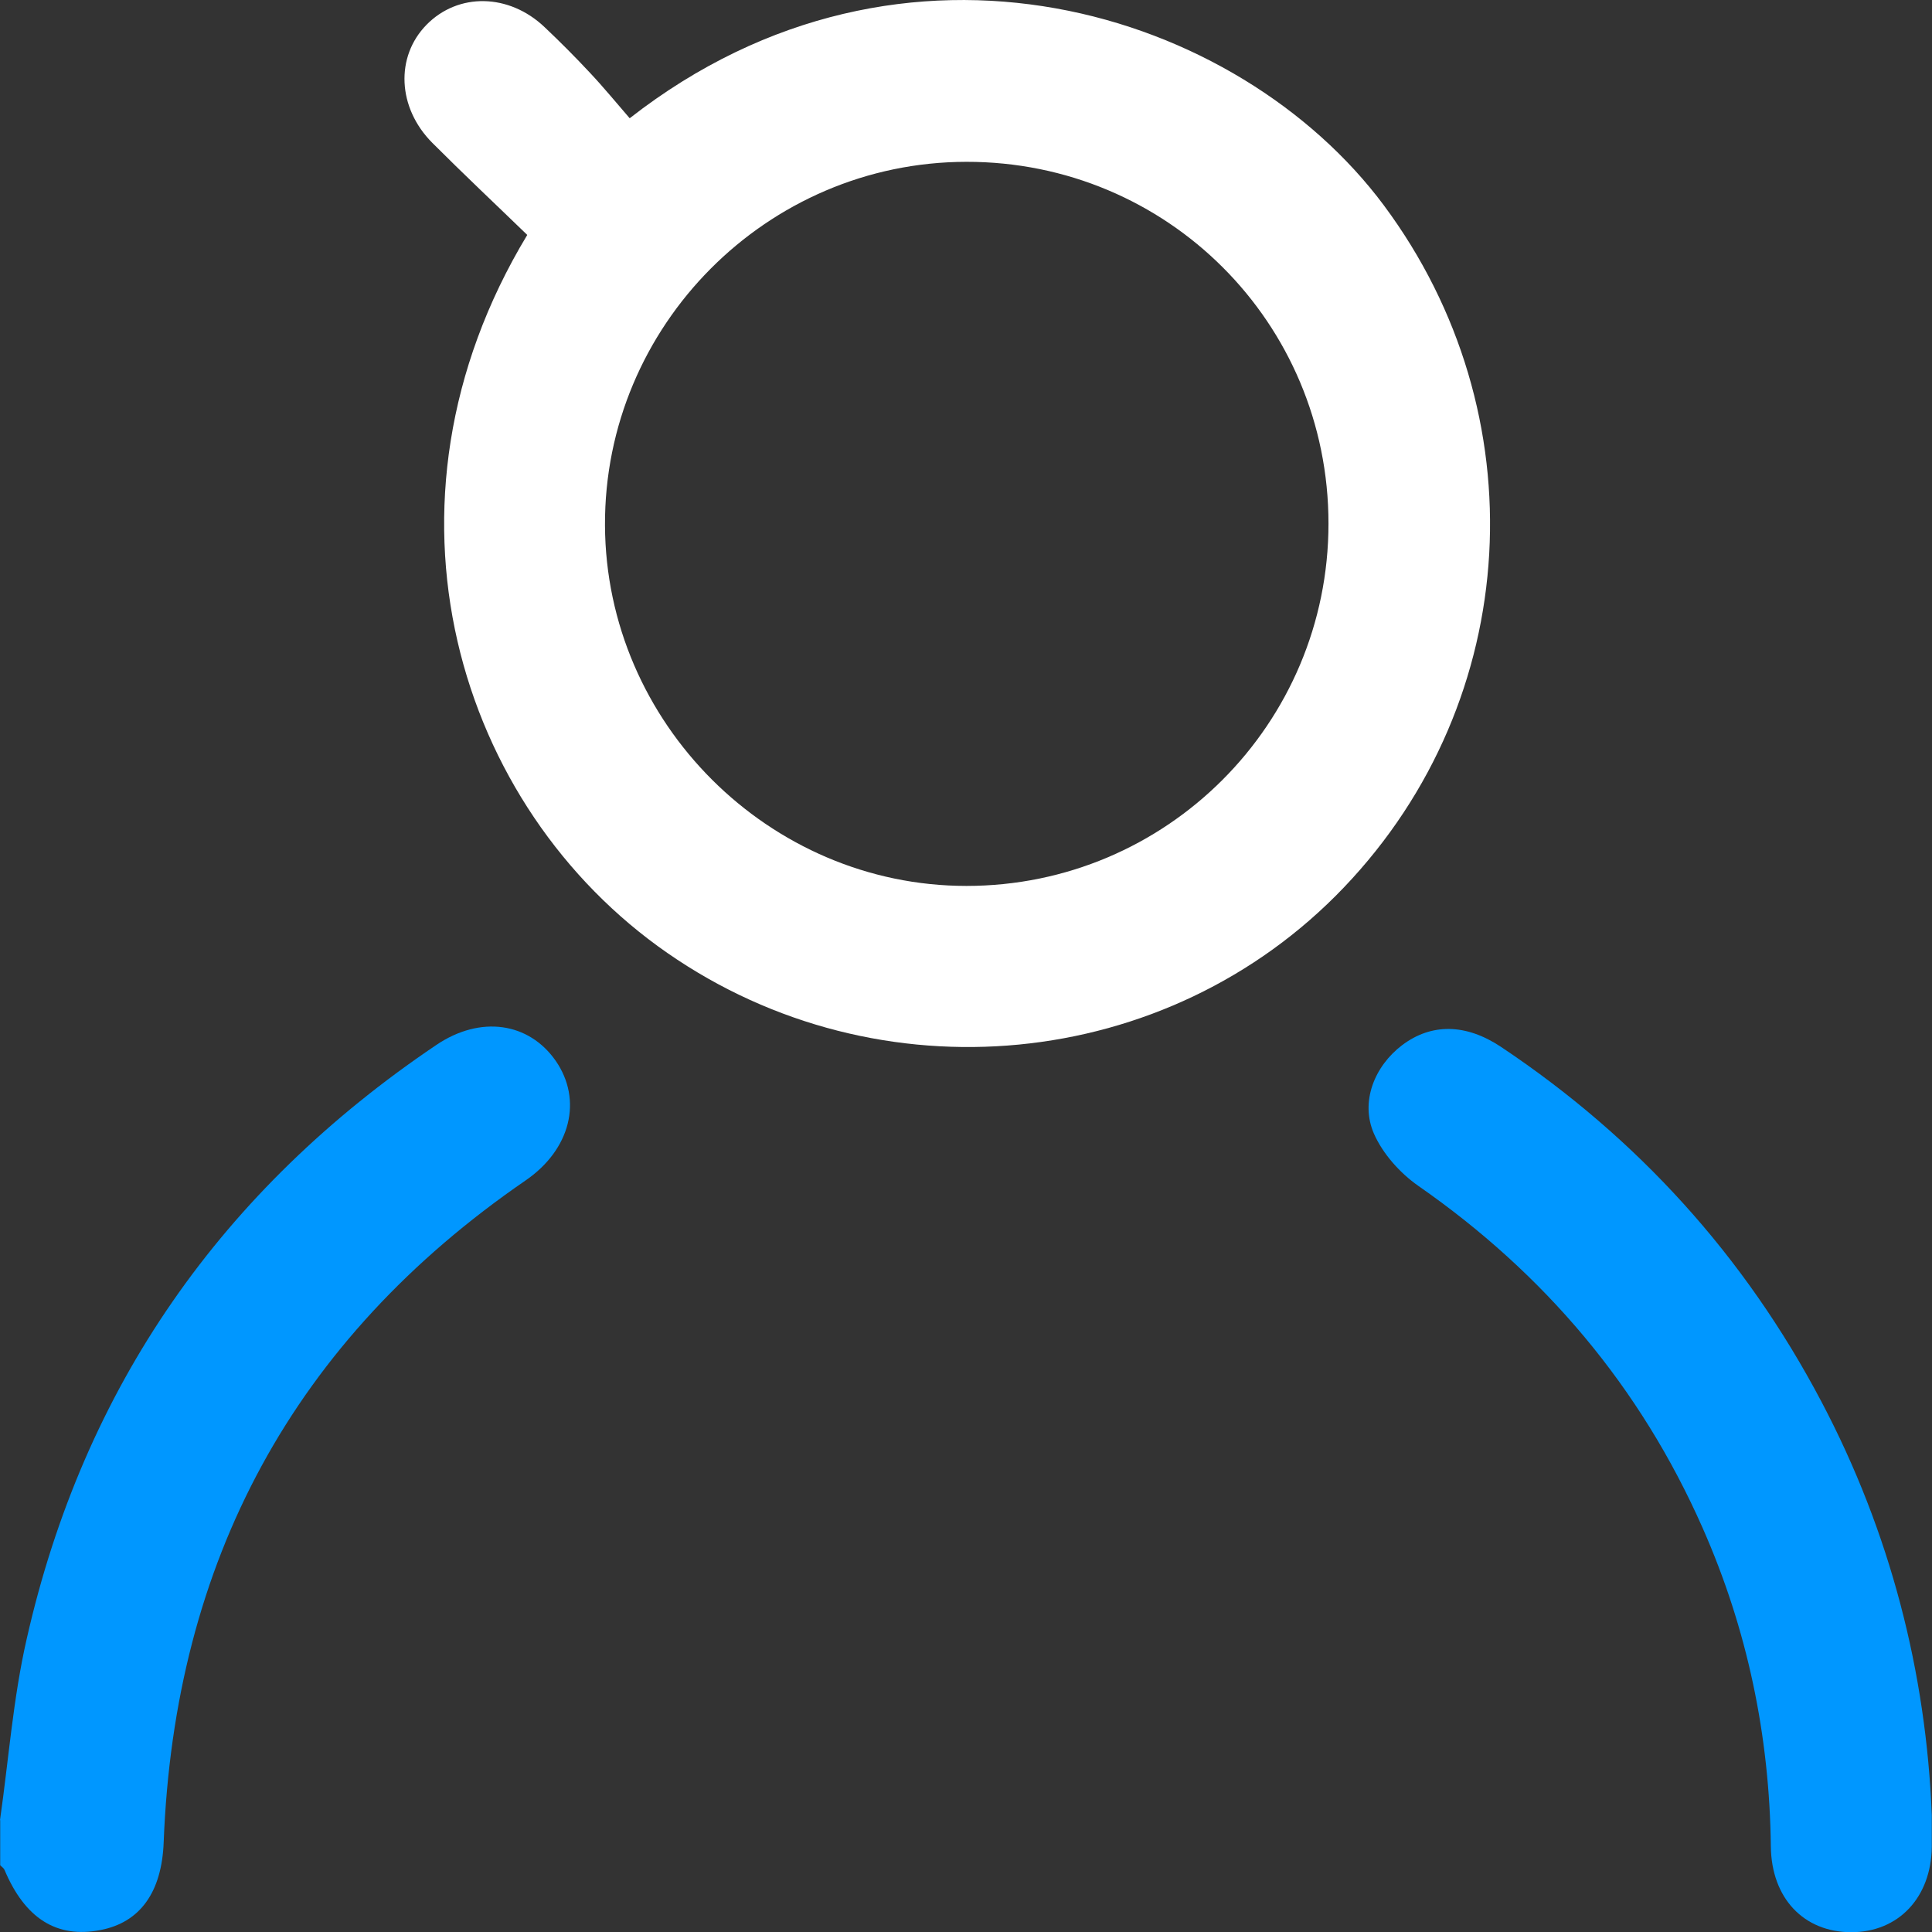 <svg width="29" height="29" viewBox="0 0 29 29" fill="none" xmlns="http://www.w3.org/2000/svg">
<rect x="0" y="0" width="29" height="29" fill="#333333" stroke="none"/>
<g clip-path="url(#clip0_2147_4080)">
<path d="M0 27.321C0.13 26.413 0.197 25.493 0.4 24.604C1.256 20.818 3.333 17.854 6.548 15.686C7.214 15.236 7.94 15.347 8.342 15.924C8.748 16.512 8.564 17.254 7.892 17.717C4.407 20.11 2.619 23.436 2.457 27.651C2.429 28.4 2.105 28.857 1.506 28.971C0.85 29.098 0.374 28.796 0.067 28.066C0.054 28.038 0.025 28.022 0.003 27.997C0.003 27.771 0.003 27.546 0.003 27.321H0Z" fill="#0097FF"/>
<path d="M7.918 3.53C7.436 3.063 6.954 2.61 6.488 2.143C5.964 1.616 5.933 0.851 6.402 0.372C6.878 -0.113 7.639 -0.101 8.174 0.407C8.409 0.629 8.637 0.858 8.856 1.093C9.065 1.315 9.259 1.553 9.452 1.775C13.581 -1.449 18.6 0.163 20.772 3.082C23.093 6.202 22.868 10.499 20.173 13.32C17.525 16.094 13.194 16.51 10.017 14.304C6.878 12.127 5.457 7.595 7.914 3.527L7.918 3.53ZM14.507 2.429C11.51 2.432 9.069 4.891 9.081 7.884C9.094 10.851 11.545 13.298 14.507 13.298C17.509 13.298 19.941 10.867 19.941 7.859C19.941 4.844 17.519 2.426 14.507 2.429Z" fill="white"/>
<path d="M28.997 27.241C28.997 27.46 28.997 27.591 28.997 27.721C28.988 28.482 28.497 29.003 27.789 29.003C27.076 29.003 26.591 28.495 26.581 27.718C26.562 26.055 26.229 24.455 25.557 22.935C24.622 20.818 23.186 19.12 21.289 17.8C21.017 17.61 20.757 17.321 20.623 17.016C20.414 16.537 20.633 16.001 21.048 15.687C21.483 15.36 22 15.36 22.532 15.715C24.581 17.083 26.188 18.854 27.339 21.037C28.379 23.008 28.912 25.112 28.997 27.245V27.241Z" fill="#0097FF"/>
</g>
<defs>
<clipPath id="clip0_2147_4080">
<rect width="29" height="29" fill="white"/>
</clipPath>
</defs>
</svg>

